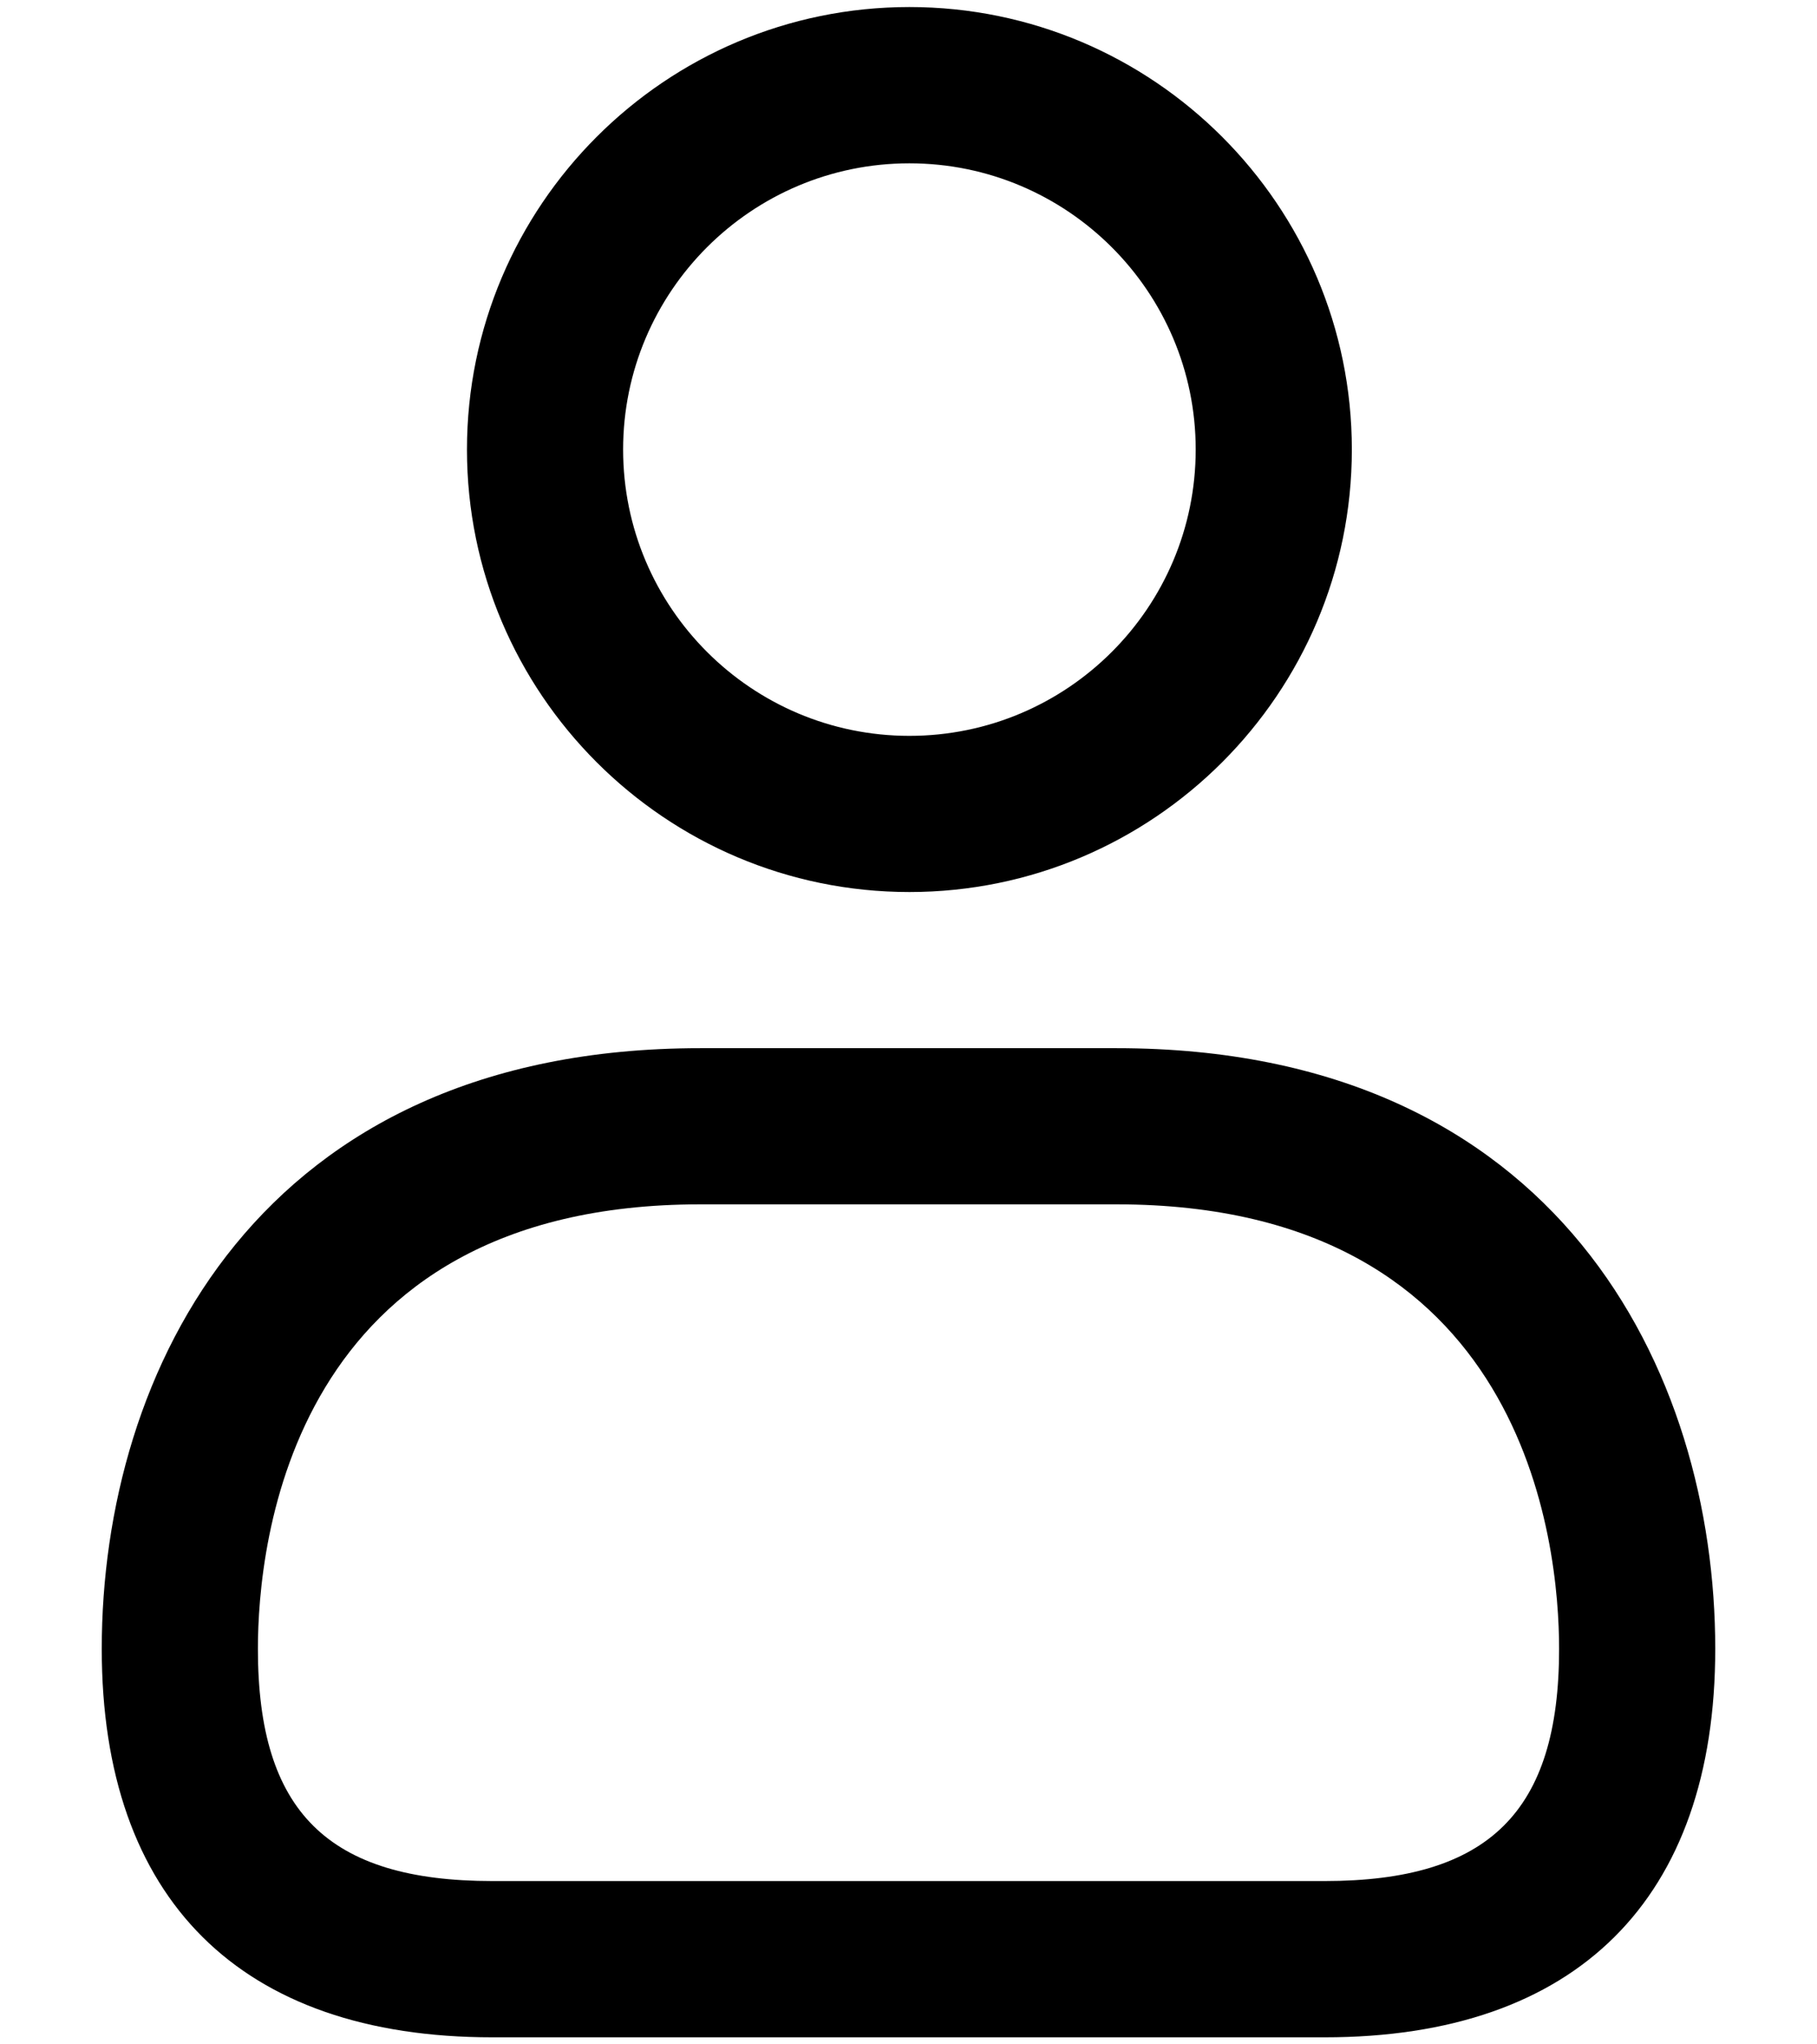 <svg width="16" height="18" viewBox="0 0 16 18" fill="none" xmlns="http://www.w3.org/2000/svg">
<path d="M8.008 7.854C5.859 7.854 4.112 6.106 4.112 3.958C4.112 1.811 5.859 0.062 8.008 0.062C10.157 0.062 11.904 1.811 11.904 3.958C11.904 6.106 10.157 7.854 8.008 7.854ZM8.008 1.438C6.617 1.438 5.487 2.568 5.487 3.958C5.487 5.349 6.617 6.479 8.008 6.479C9.399 6.479 10.529 5.349 10.529 3.958C10.529 2.568 9.398 1.438 8.008 1.438ZM11.664 17.938H4.336C2.117 17.938 0.896 16.723 0.896 14.518C0.896 12.078 2.276 9.229 6.166 9.229H9.833C13.723 9.229 15.104 12.077 15.104 14.518C15.104 16.723 13.882 17.938 11.664 17.938ZM6.166 10.604C2.552 10.604 2.271 13.599 2.271 14.518C2.271 15.951 2.888 16.562 4.336 16.562H11.664C13.111 16.562 13.729 15.951 13.729 14.518C13.729 13.6 13.447 10.604 9.833 10.604H6.166Z" fill="black"/>
</svg>

